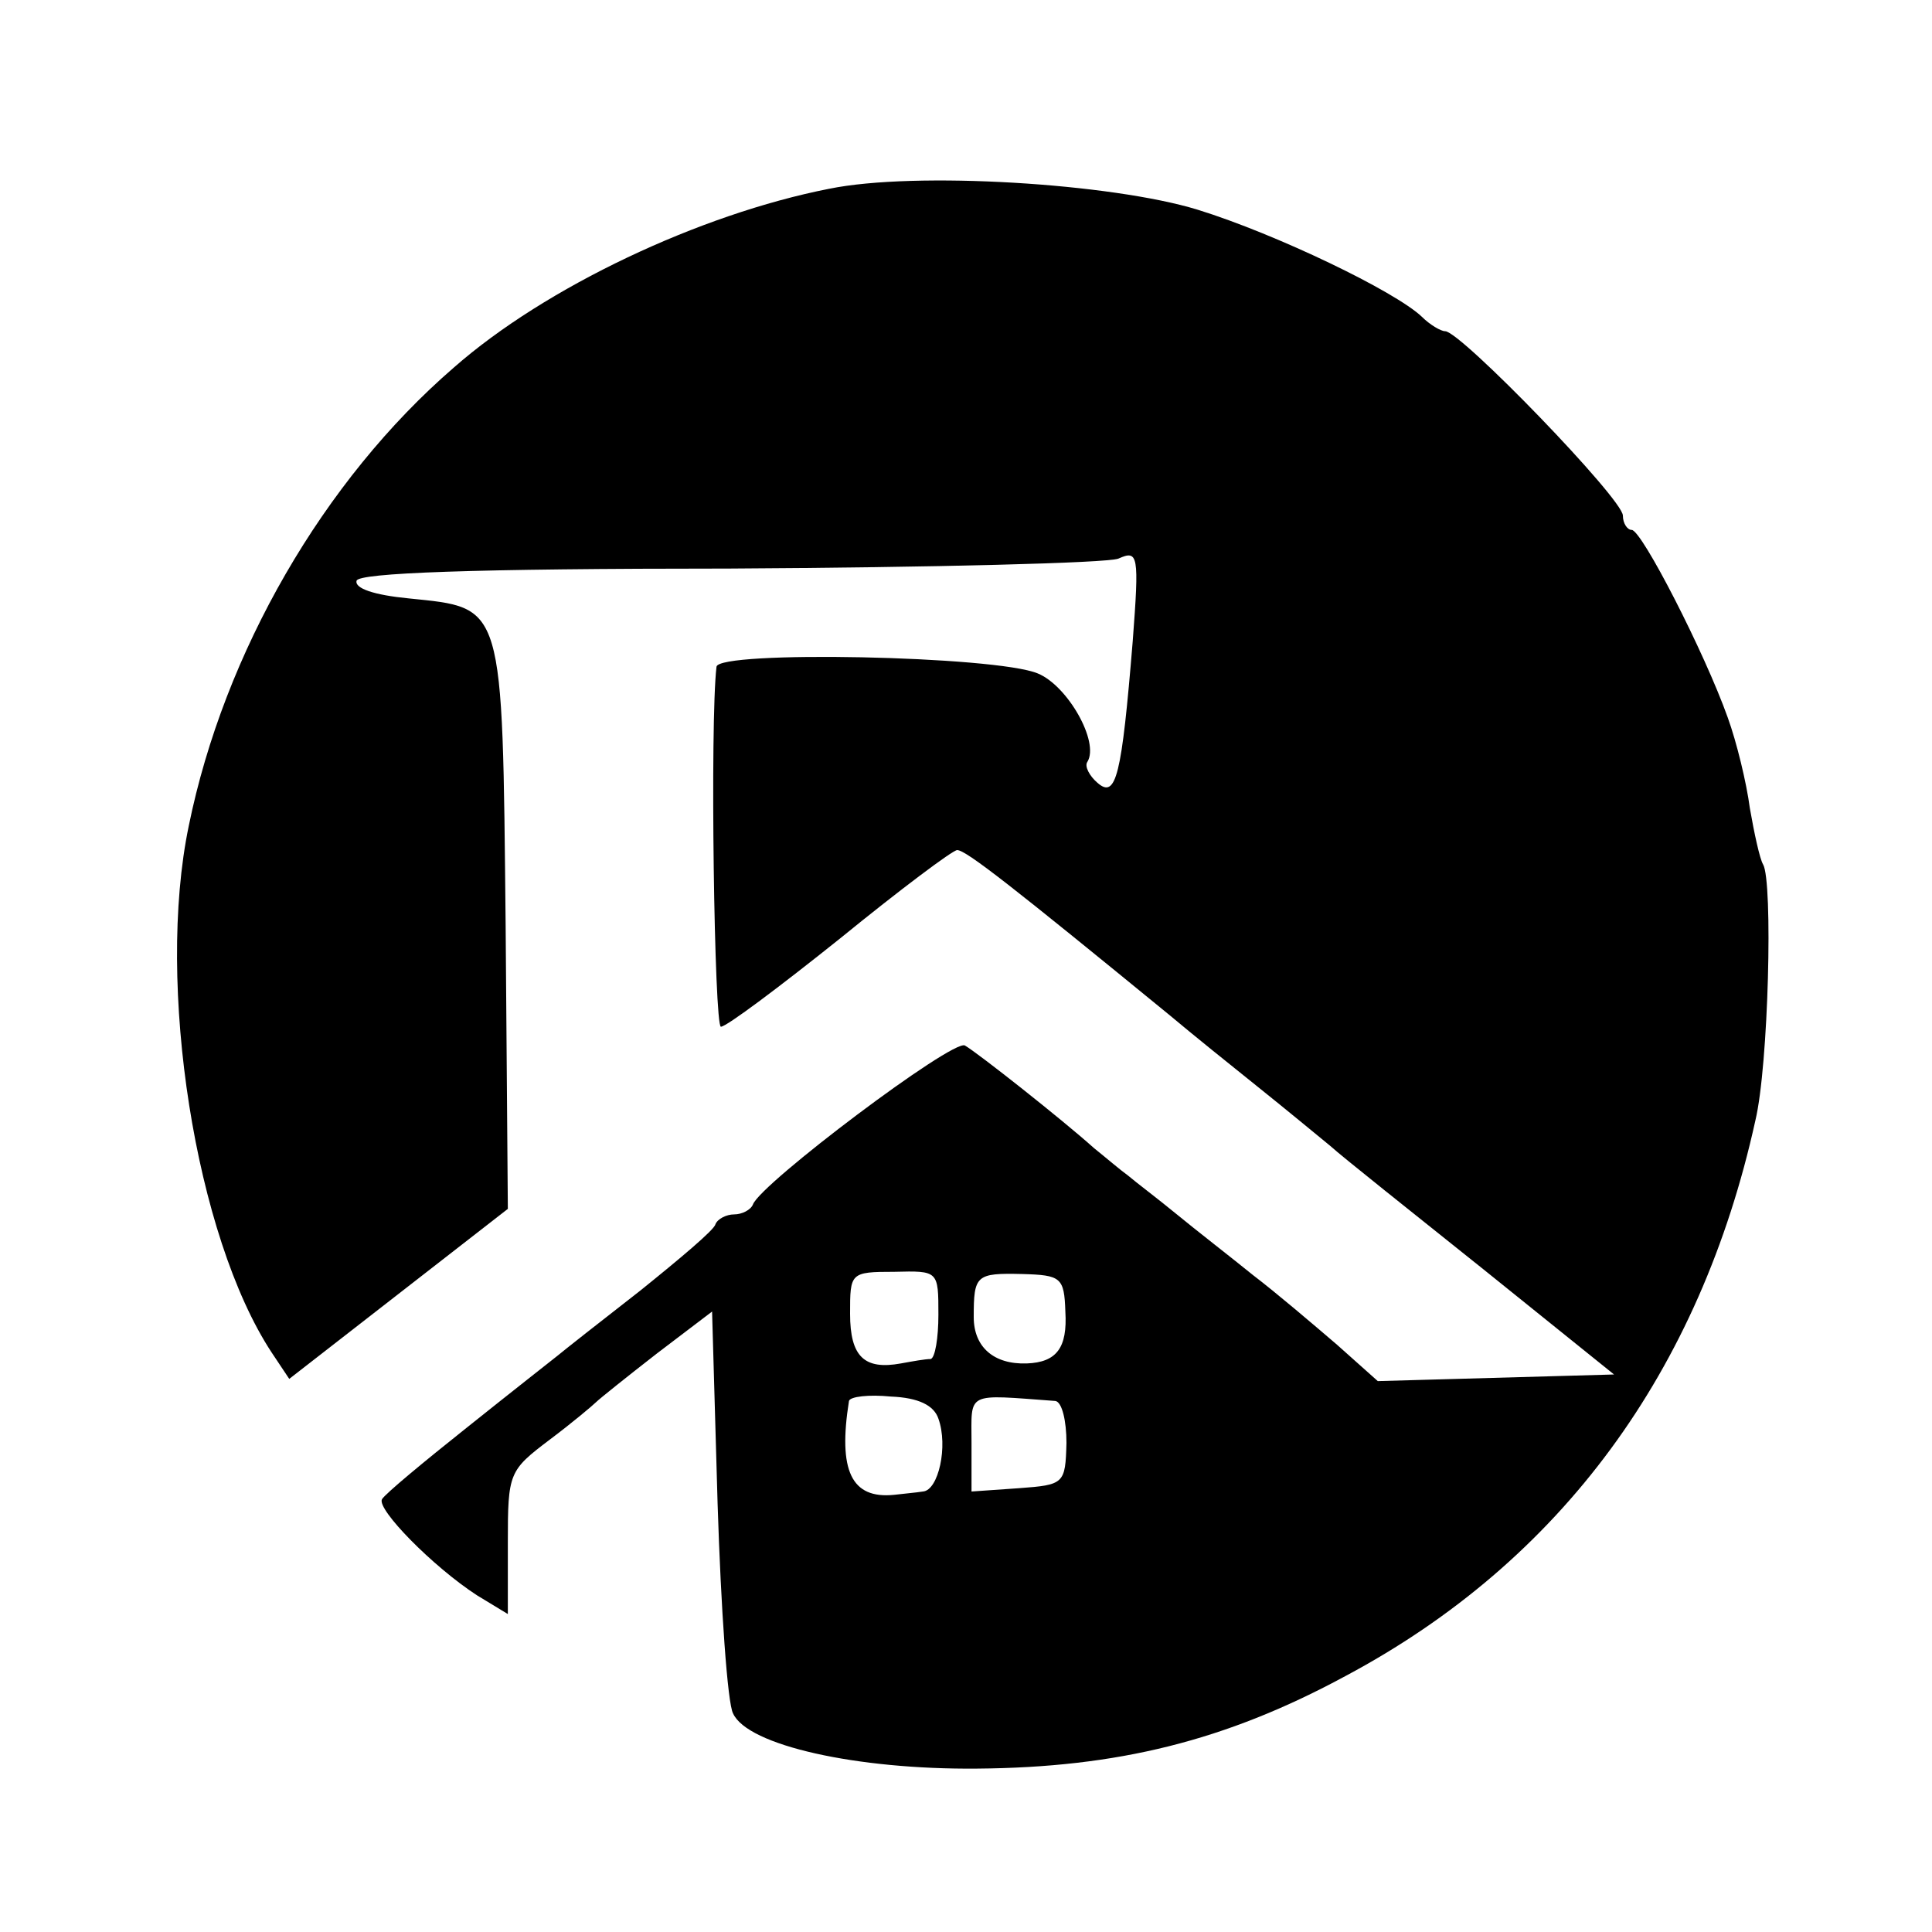 <?xml version="1.0" standalone="no"?>
<!DOCTYPE svg PUBLIC "-//W3C//DTD SVG 20010904//EN"
 "http://www.w3.org/TR/2001/REC-SVG-20010904/DTD/svg10.dtd">
<svg version="1.0" xmlns="http://www.w3.org/2000/svg"
 width="175pt" height="175pt" viewBox="0 0 175 175"
 preserveAspectRatio="xMidYMid meet">
<g transform="translate(0,175) scale(0.1,-0.1)"
fill="#000000" stroke="none">
<path d="M751 1579 c-117 -23 -257 -89 -340 -162 -118 -102 -208 -258 -240
-415 -30 -144 6 -372 75 -477 l16 -24 99 77 99 77 -2 257 c-3 294 -1 287 -88
296 -31 3 -49 9 -47 16 2 7 103 11 338 11 184 1 342 5 352 9 18 8 19 4 13 -75
-10 -122 -15 -143 -32 -128 -7 6 -12 15 -9 19 11 18 -18 69 -45 80 -38 16
-290 21 -291 6 -6 -51 -2 -326 4 -326 5 0 53 36 108 80 54 44 102 80 106 80 8
0 50 -33 193 -150 19 -16 55 -45 80 -65 25 -20 54 -44 65 -53 11 -10 74 -60
139 -112 l118 -95 -107 -3 -107 -3 -37 33 c-21 18 -55 47 -76 63 -21 17 -52
41 -69 55 -17 14 -37 29 -44 35 -7 5 -21 17 -31 25 -29 26 -105 86 -117 93
-11 6 -185 -125 -192 -144 -2 -5 -10 -9 -17 -9 -7 0 -15 -4 -17 -9 -1 -5 -32
-31 -68 -60 -36 -28 -69 -54 -75 -59 -5 -4 -42 -33 -82 -65 -39 -31 -74 -60
-77 -65 -5 -9 46 -61 86 -87 l28 -17 0 65 c0 63 1 65 38 93 20 15 39 31 42 34
3 3 28 23 55 44 l50 38 5 -174 c3 -95 9 -181 14 -190 13 -29 112 -51 221 -50
127 1 225 25 334 84 195 104 321 276 371 503 12 50 16 217 7 232 -3 5 -8 28
-12 51 -3 23 -12 60 -20 82 -21 59 -78 170 -87 170 -4 0 -8 6 -8 13 0 15 -147
167 -161 167 -4 0 -14 6 -21 13 -24 23 -132 75 -203 97 -78 24 -256 35 -334
19z m99 -1020 c0 -21 -3 -39 -7 -40 -5 0 -16 -2 -27 -4 -33 -6 -46 6 -46 45 0
37 0 38 40 38 40 1 40 1 40 -39z m115 3 c2 -33 -8 -46 -35 -47 -30 -1 -48 15
-48 42 0 38 2 40 44 39 35 -1 38 -3 39 -34z m-115 -97 c9 -25 0 -65 -14 -66
-6 -1 -18 -2 -26 -3 -39 -4 -51 22 -41 85 1 4 18 6 38 4 25 -1 39 -8 43 -20z
m106 16 c6 -1 10 -18 10 -38 -1 -37 -2 -38 -43 -41 l-43 -3 0 44 c0 47 -6 44
76 38z"/>
</g>
</svg>
